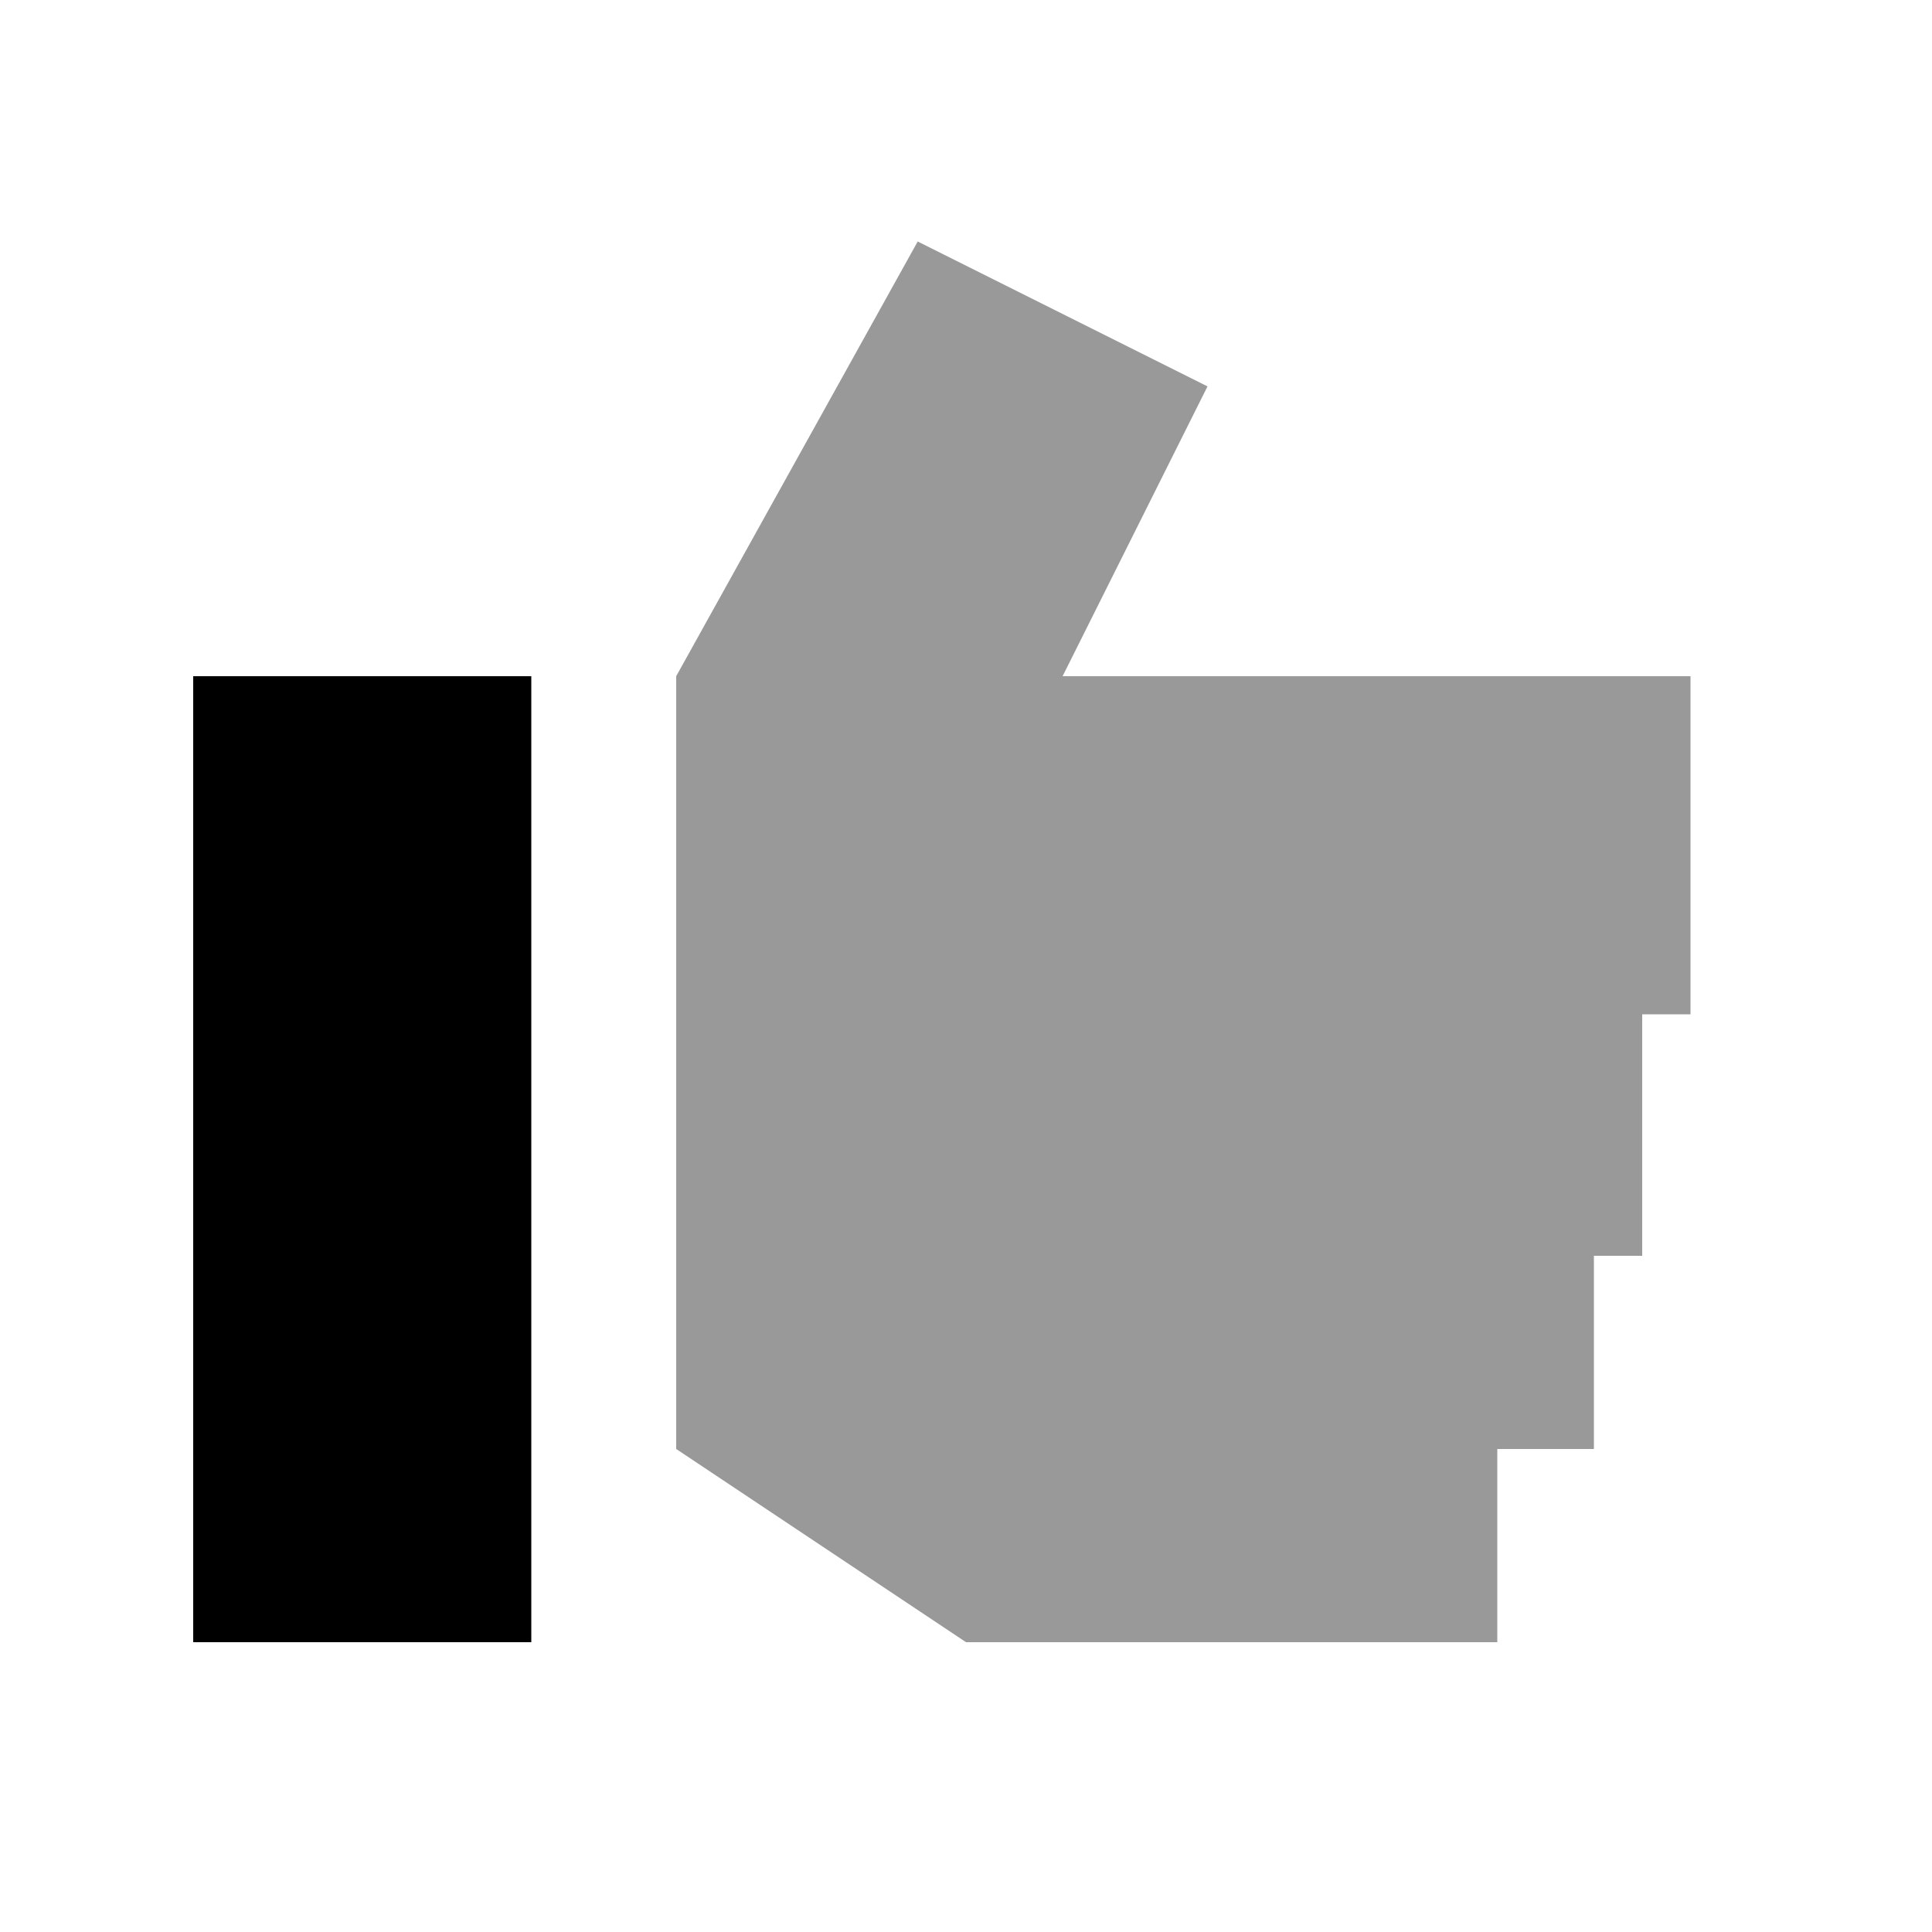<svg xmlns="http://www.w3.org/2000/svg" viewBox="0 0 640 640"><!--! Font Awesome Pro 7.1.0 by @fontawesome - https://fontawesome.com License - https://fontawesome.com/license (Commercial License) Copyright 2025 Fonticons, Inc. --><path opacity=".4" fill="currentColor" d="M224 224L224 480L320 544L496 544L496 480L528 480L528 416L544 416L544 336L560 336L560 224L352 224L400 128L304 80L224 224z"/><path fill="currentColor" d="M64 224L176 224L176 544L64 544L64 224z"/></svg>